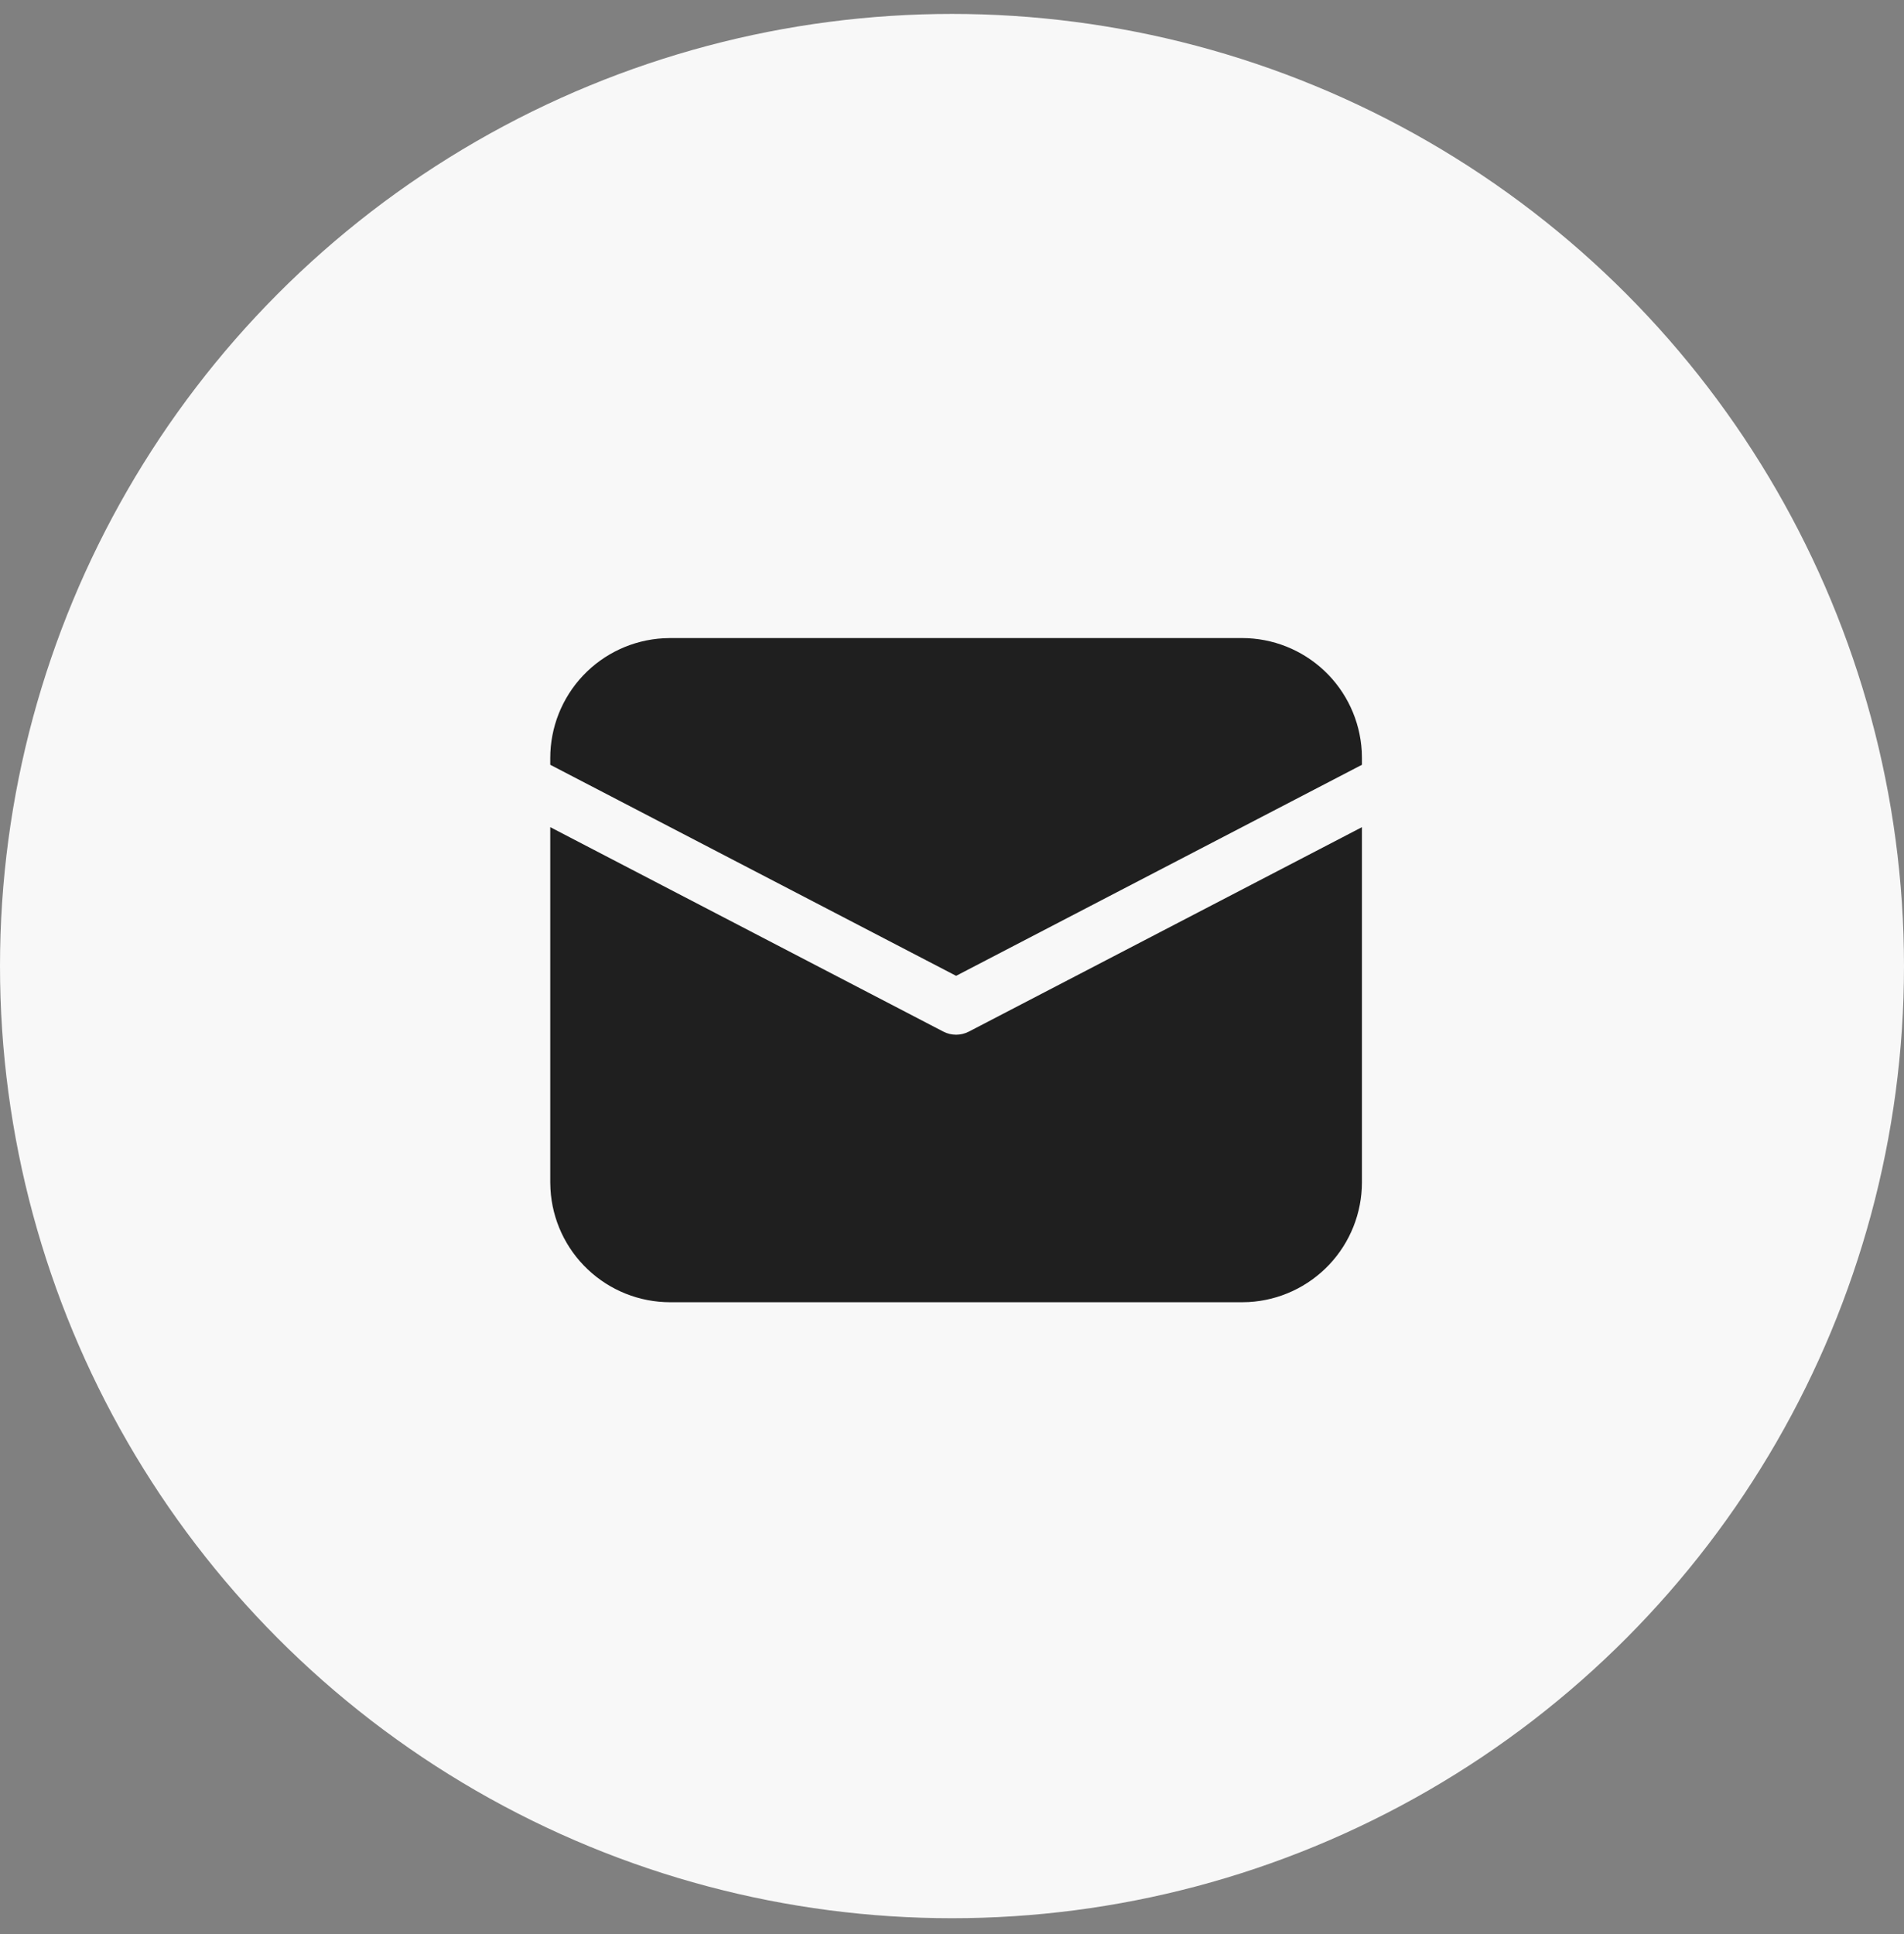 <svg width="64" height="65" viewBox="0 0 64 65" fill="none" xmlns="http://www.w3.org/2000/svg">
<rect x="0" y="0" width="64" height="65" fill="#808080" stroke="none"/>
<circle cx="32" cy="32.468" r="32" fill="#F8F8F8"/>
<path d="M18.496 27.799L31.708 34.67C31.841 34.739 31.988 34.775 32.138 34.775C32.287 34.775 32.434 34.739 32.567 34.67L45.779 27.8V39.736C45.779 40.765 45.385 41.756 44.678 42.504C43.971 43.252 43.004 43.702 41.977 43.76L41.748 43.766H22.527C21.497 43.766 20.507 43.372 19.759 42.665C19.01 41.958 18.561 40.992 18.503 39.964L18.496 39.736V27.799ZM22.527 21.444H41.748C42.778 21.444 43.768 21.838 44.517 22.545C45.265 23.252 45.714 24.219 45.773 25.247L45.779 25.475V25.703L32.138 32.796L18.496 25.703V25.475C18.496 24.445 18.89 23.455 19.597 22.706C20.304 21.958 21.271 21.509 22.299 21.451L22.527 21.444Z" fill="#1F1F1F"/>
</svg>
